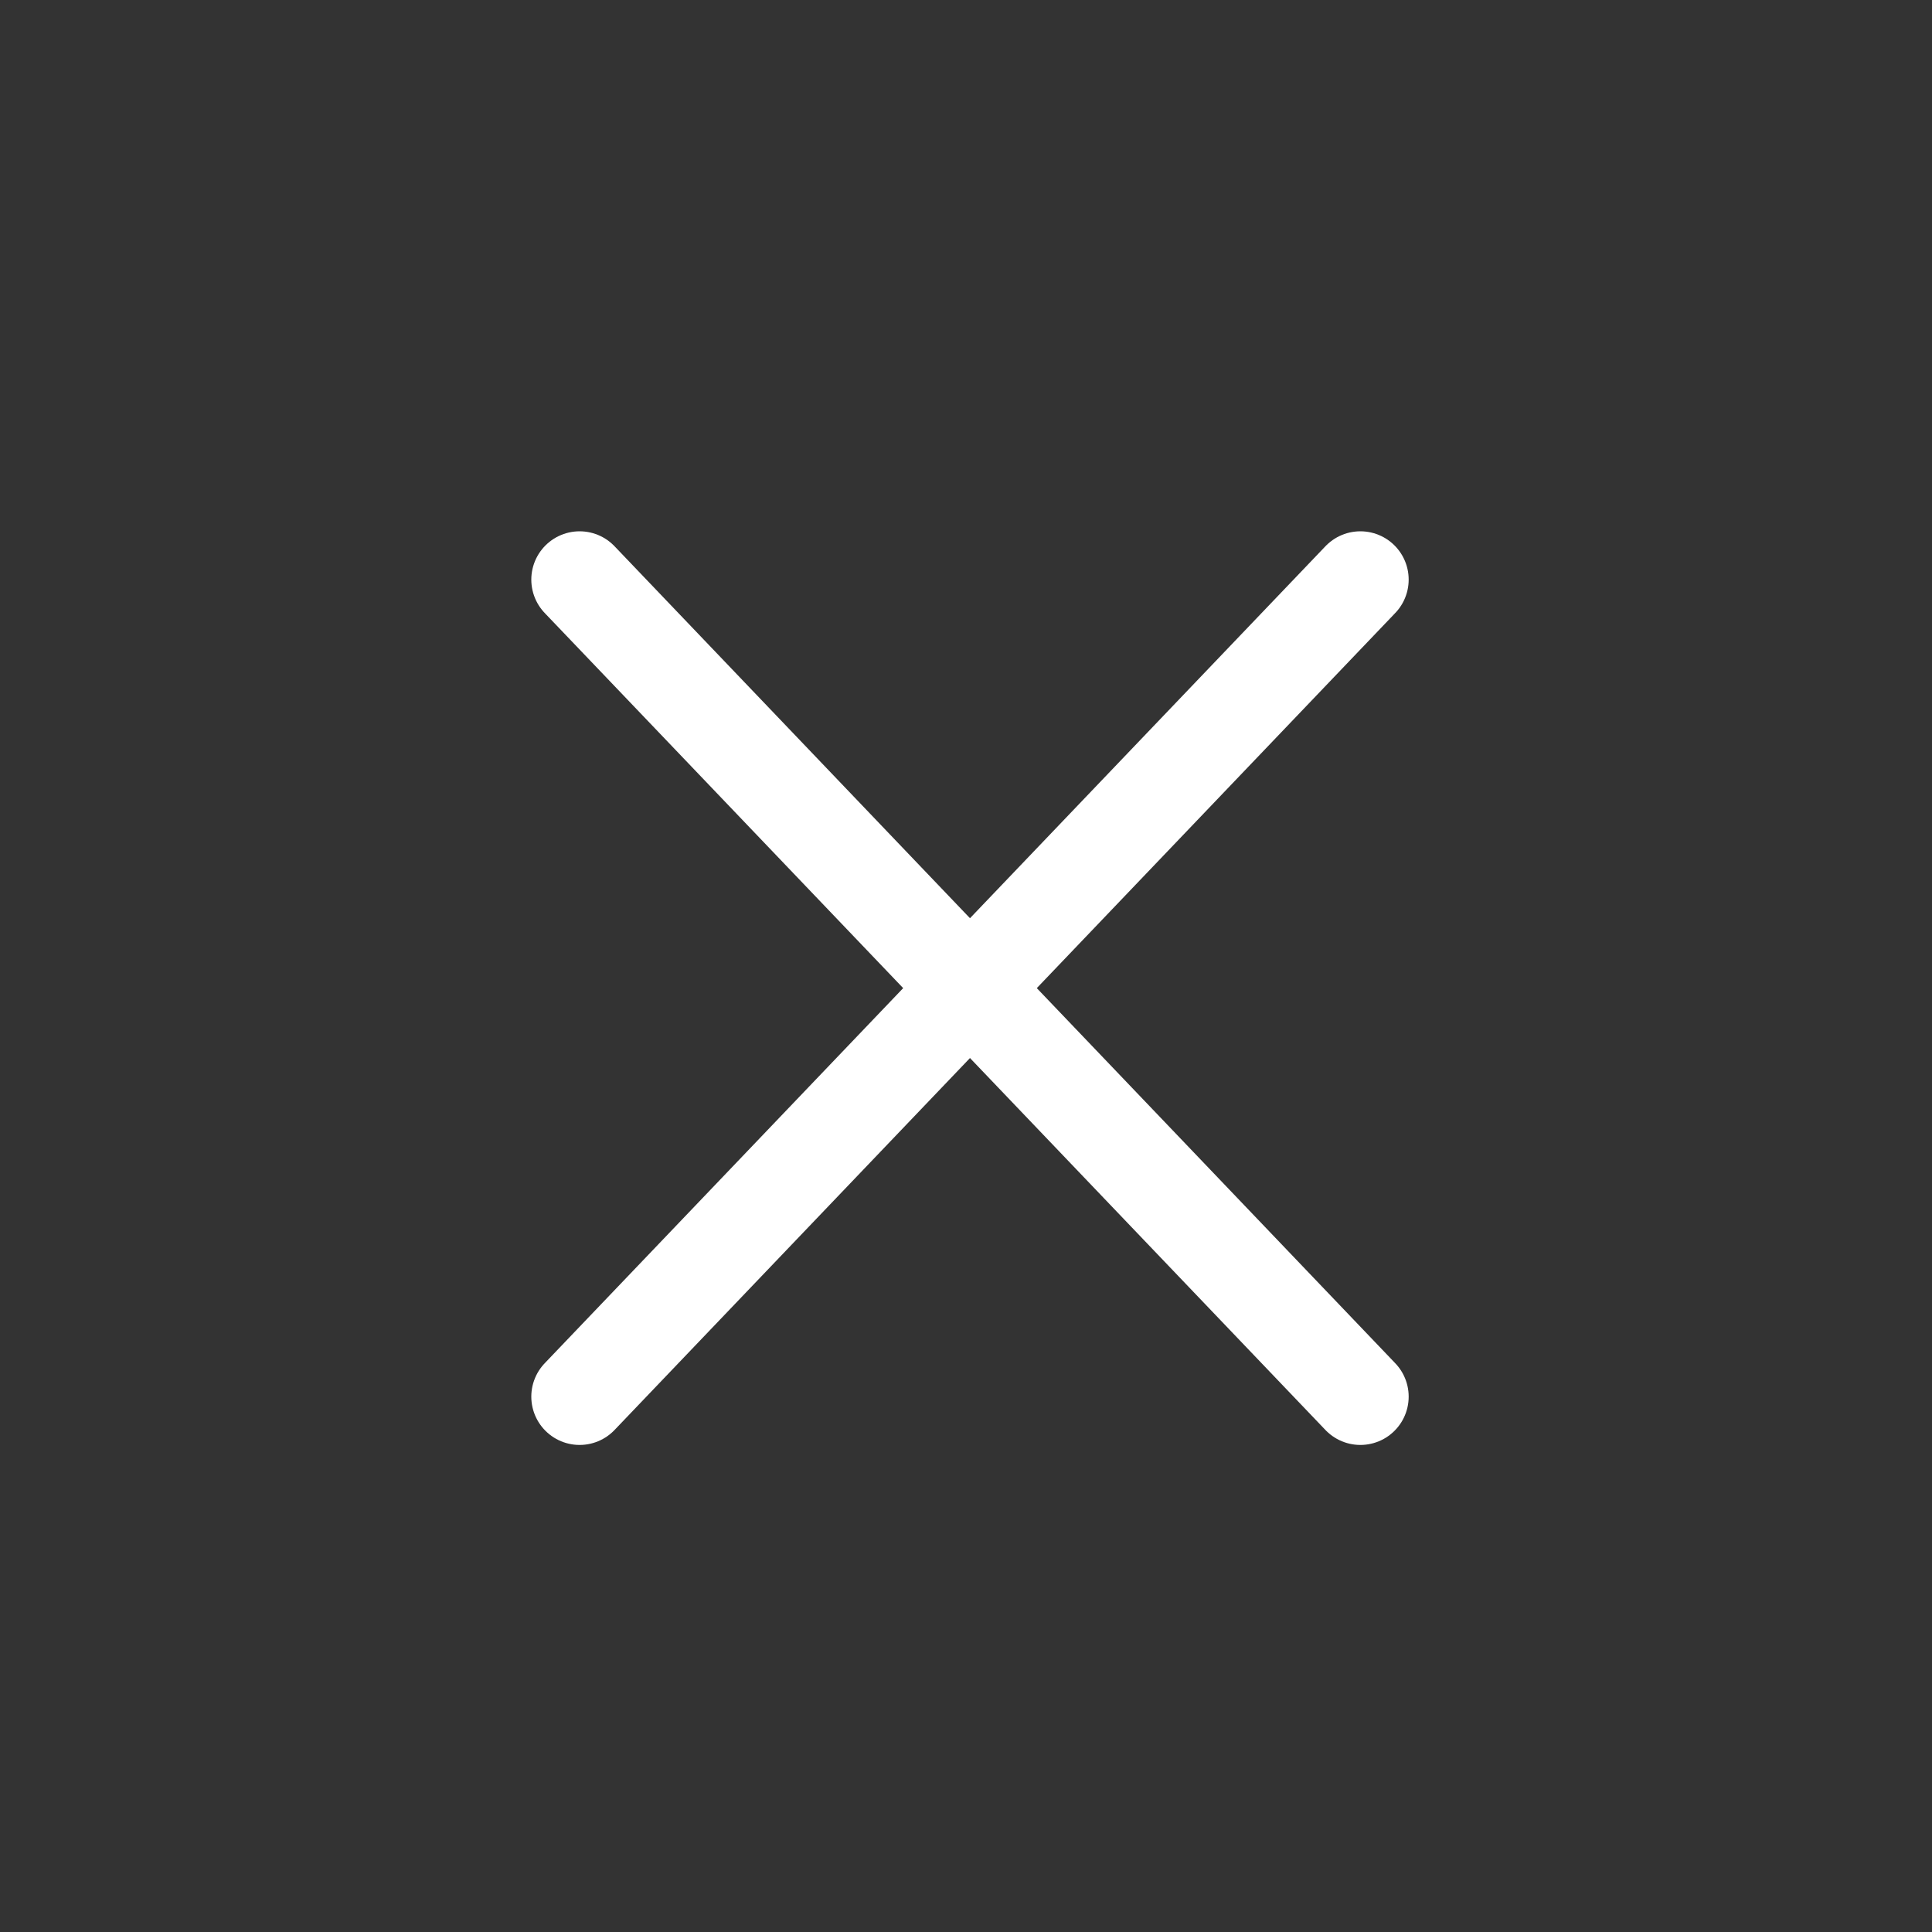 <svg width="40" height="40" viewBox="0 0 40 40" fill="none" xmlns="http://www.w3.org/2000/svg">
<rect x="0" y="0" width="40" height="40" fill="#333333" stroke="none"/>
<path d="M12 28.916L28.165 12" stroke="white" stroke-width="2" stroke-linecap="round" stroke-linejoin="round"/>
<path d="M12 12L28.165 28.916" stroke="white" stroke-width="2" stroke-linecap="round" stroke-linejoin="round"/>
</svg>
